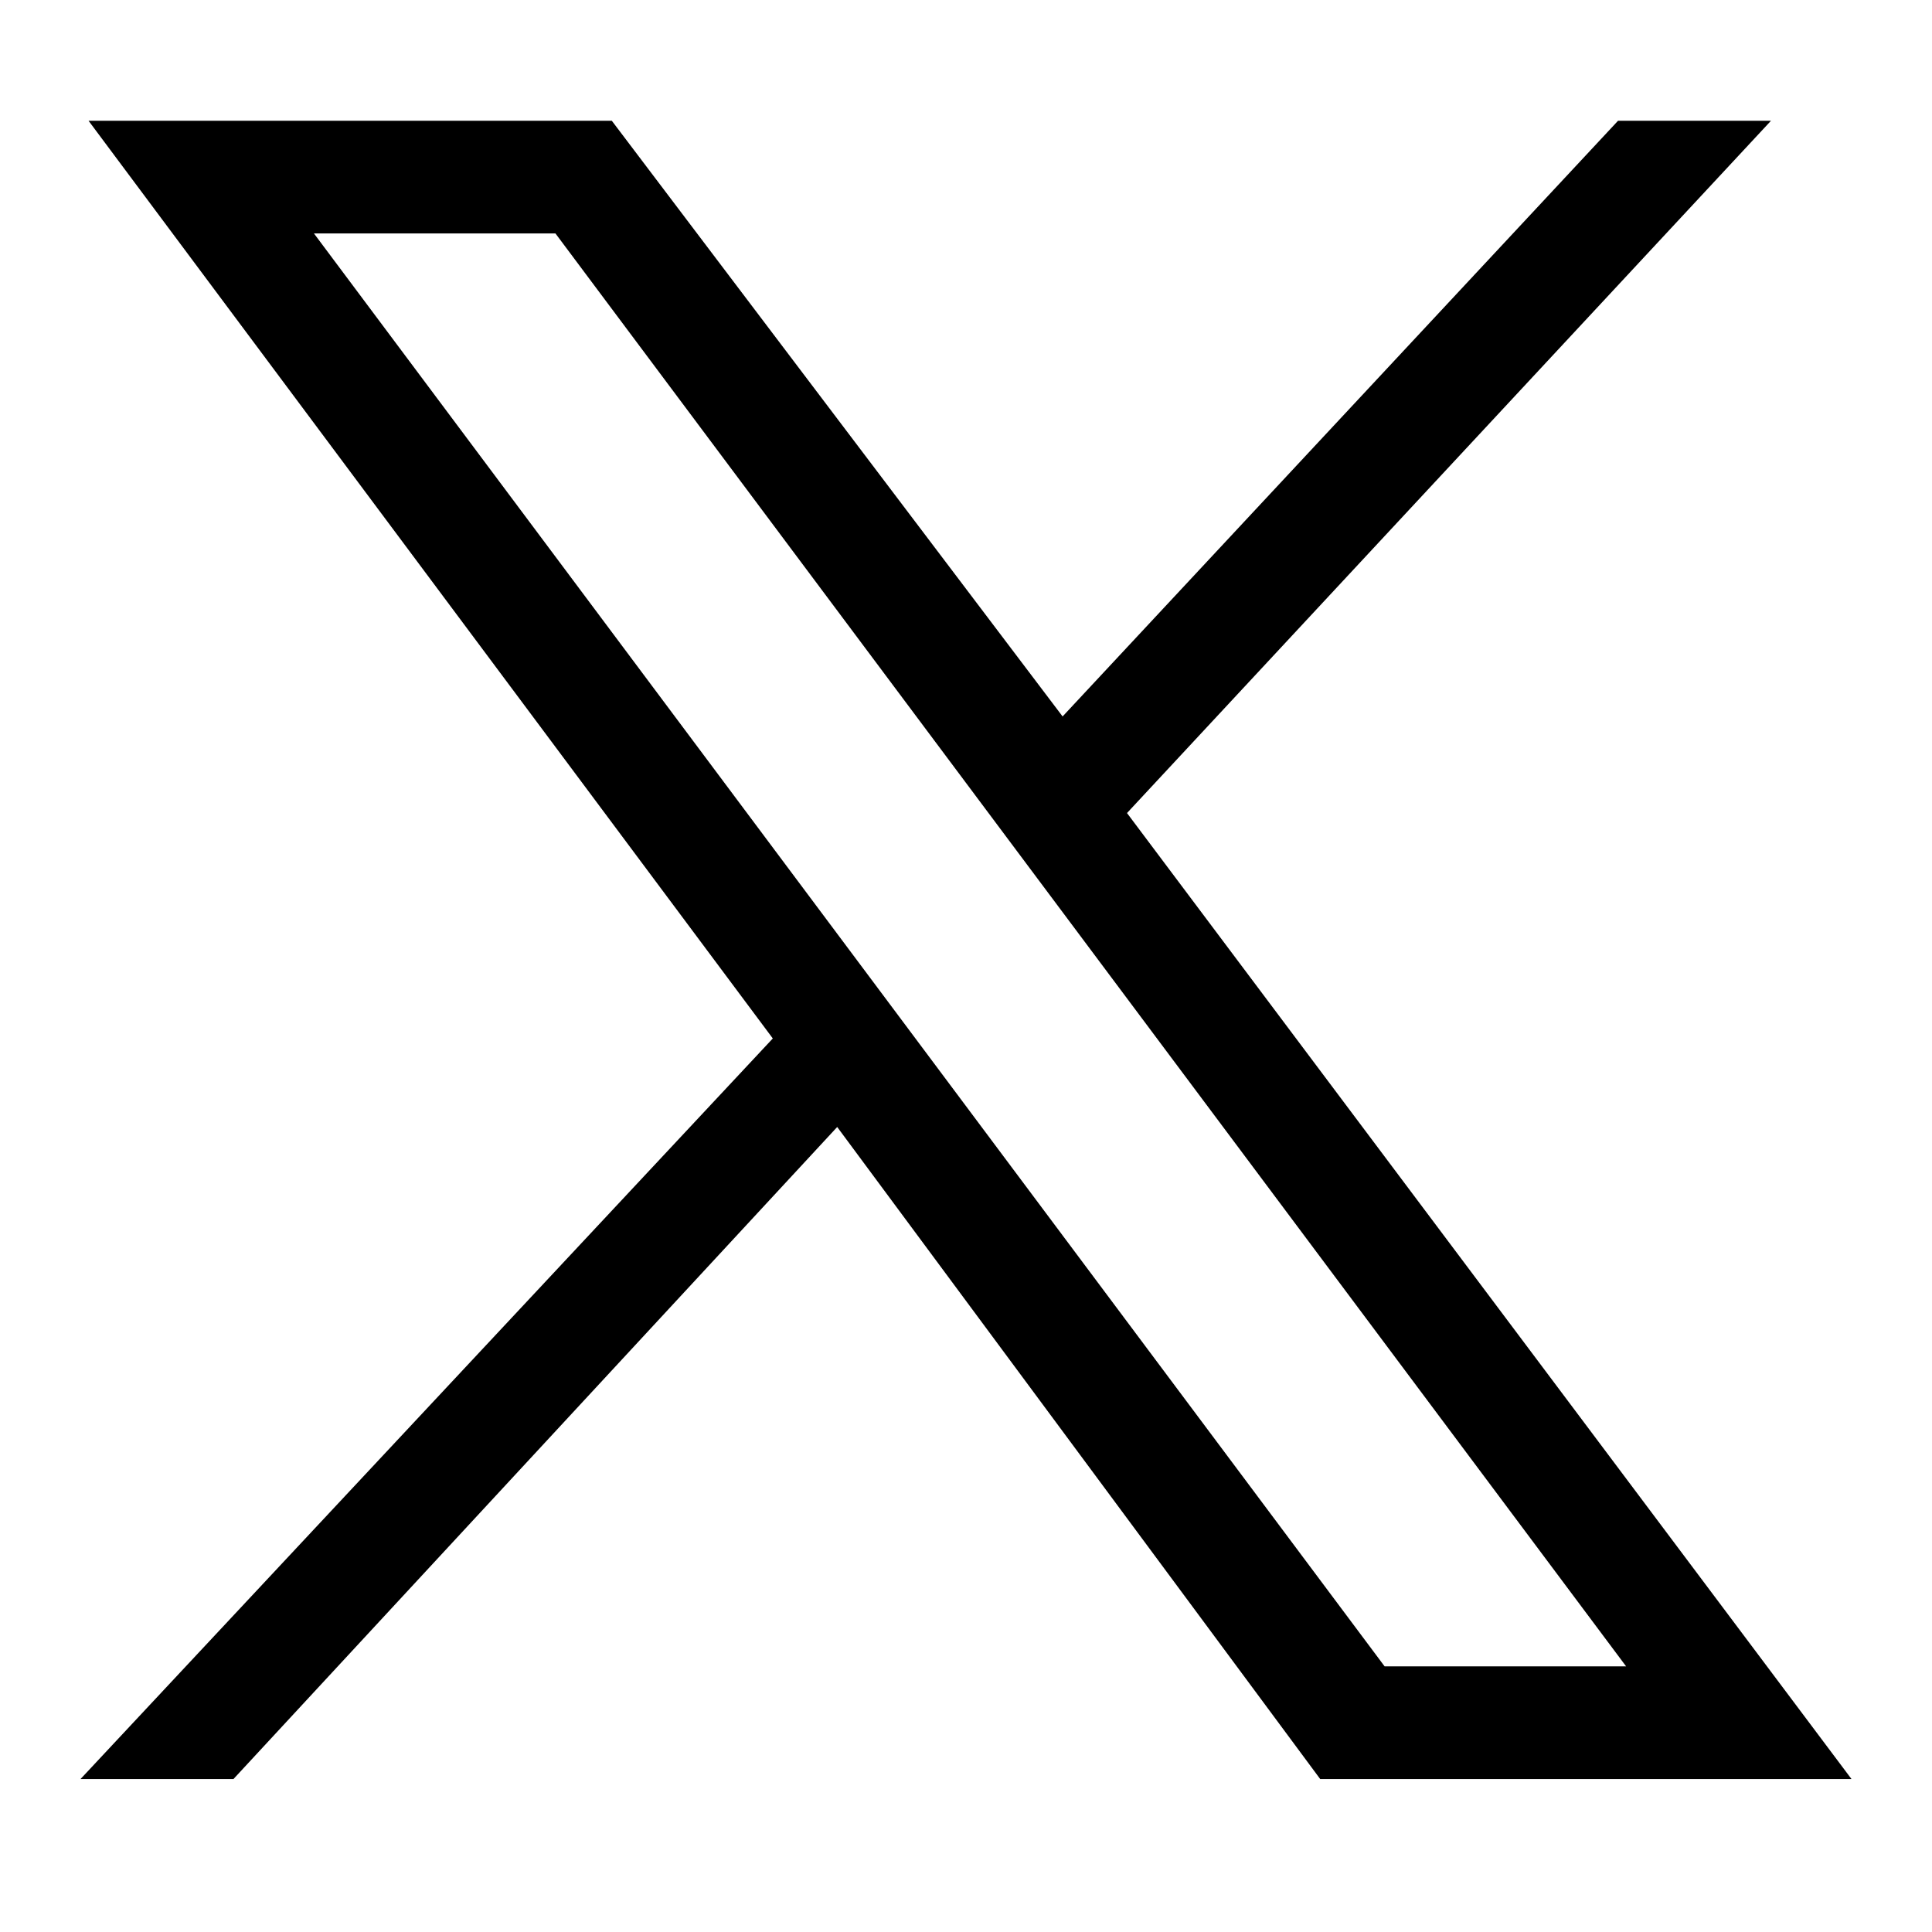 <?xml version="1.0" encoding="UTF-8"?>
<svg id="Layer_1" data-name="Layer 1" xmlns="http://www.w3.org/2000/svg" version="1.1" xmlns:xlink="http://www.w3.org/1999/xlink" viewBox="0 0 24 24">
  <defs>
    <style>
      .cls-1 {
        fill: none;
      }

      .cls-1, .cls-2 {
        stroke-width: 0px;
      }

      .cls-3 {
        clip-path: url(#clippath);
      }

      .cls-2 {
        fill: #000000;
      }
    </style>
    <clipPath id="clippath">
      <rect class="cls-1" width="24" height="24"/>
    </clipPath>
  </defs>
  <g class="cls-3">
    <path class="cls-2" d="M1.1,1.5l8.5,11.4L1,22.1h1.9l7.5-8.1,6,8.1h6.6l-9-12L22,1.5h-1.9l-6.9,7.4L7.6,1.5H1.1ZM3.9,2.9h3l13.3,17.8h-3L3.9,2.9Z"/>
  </g>
</svg>